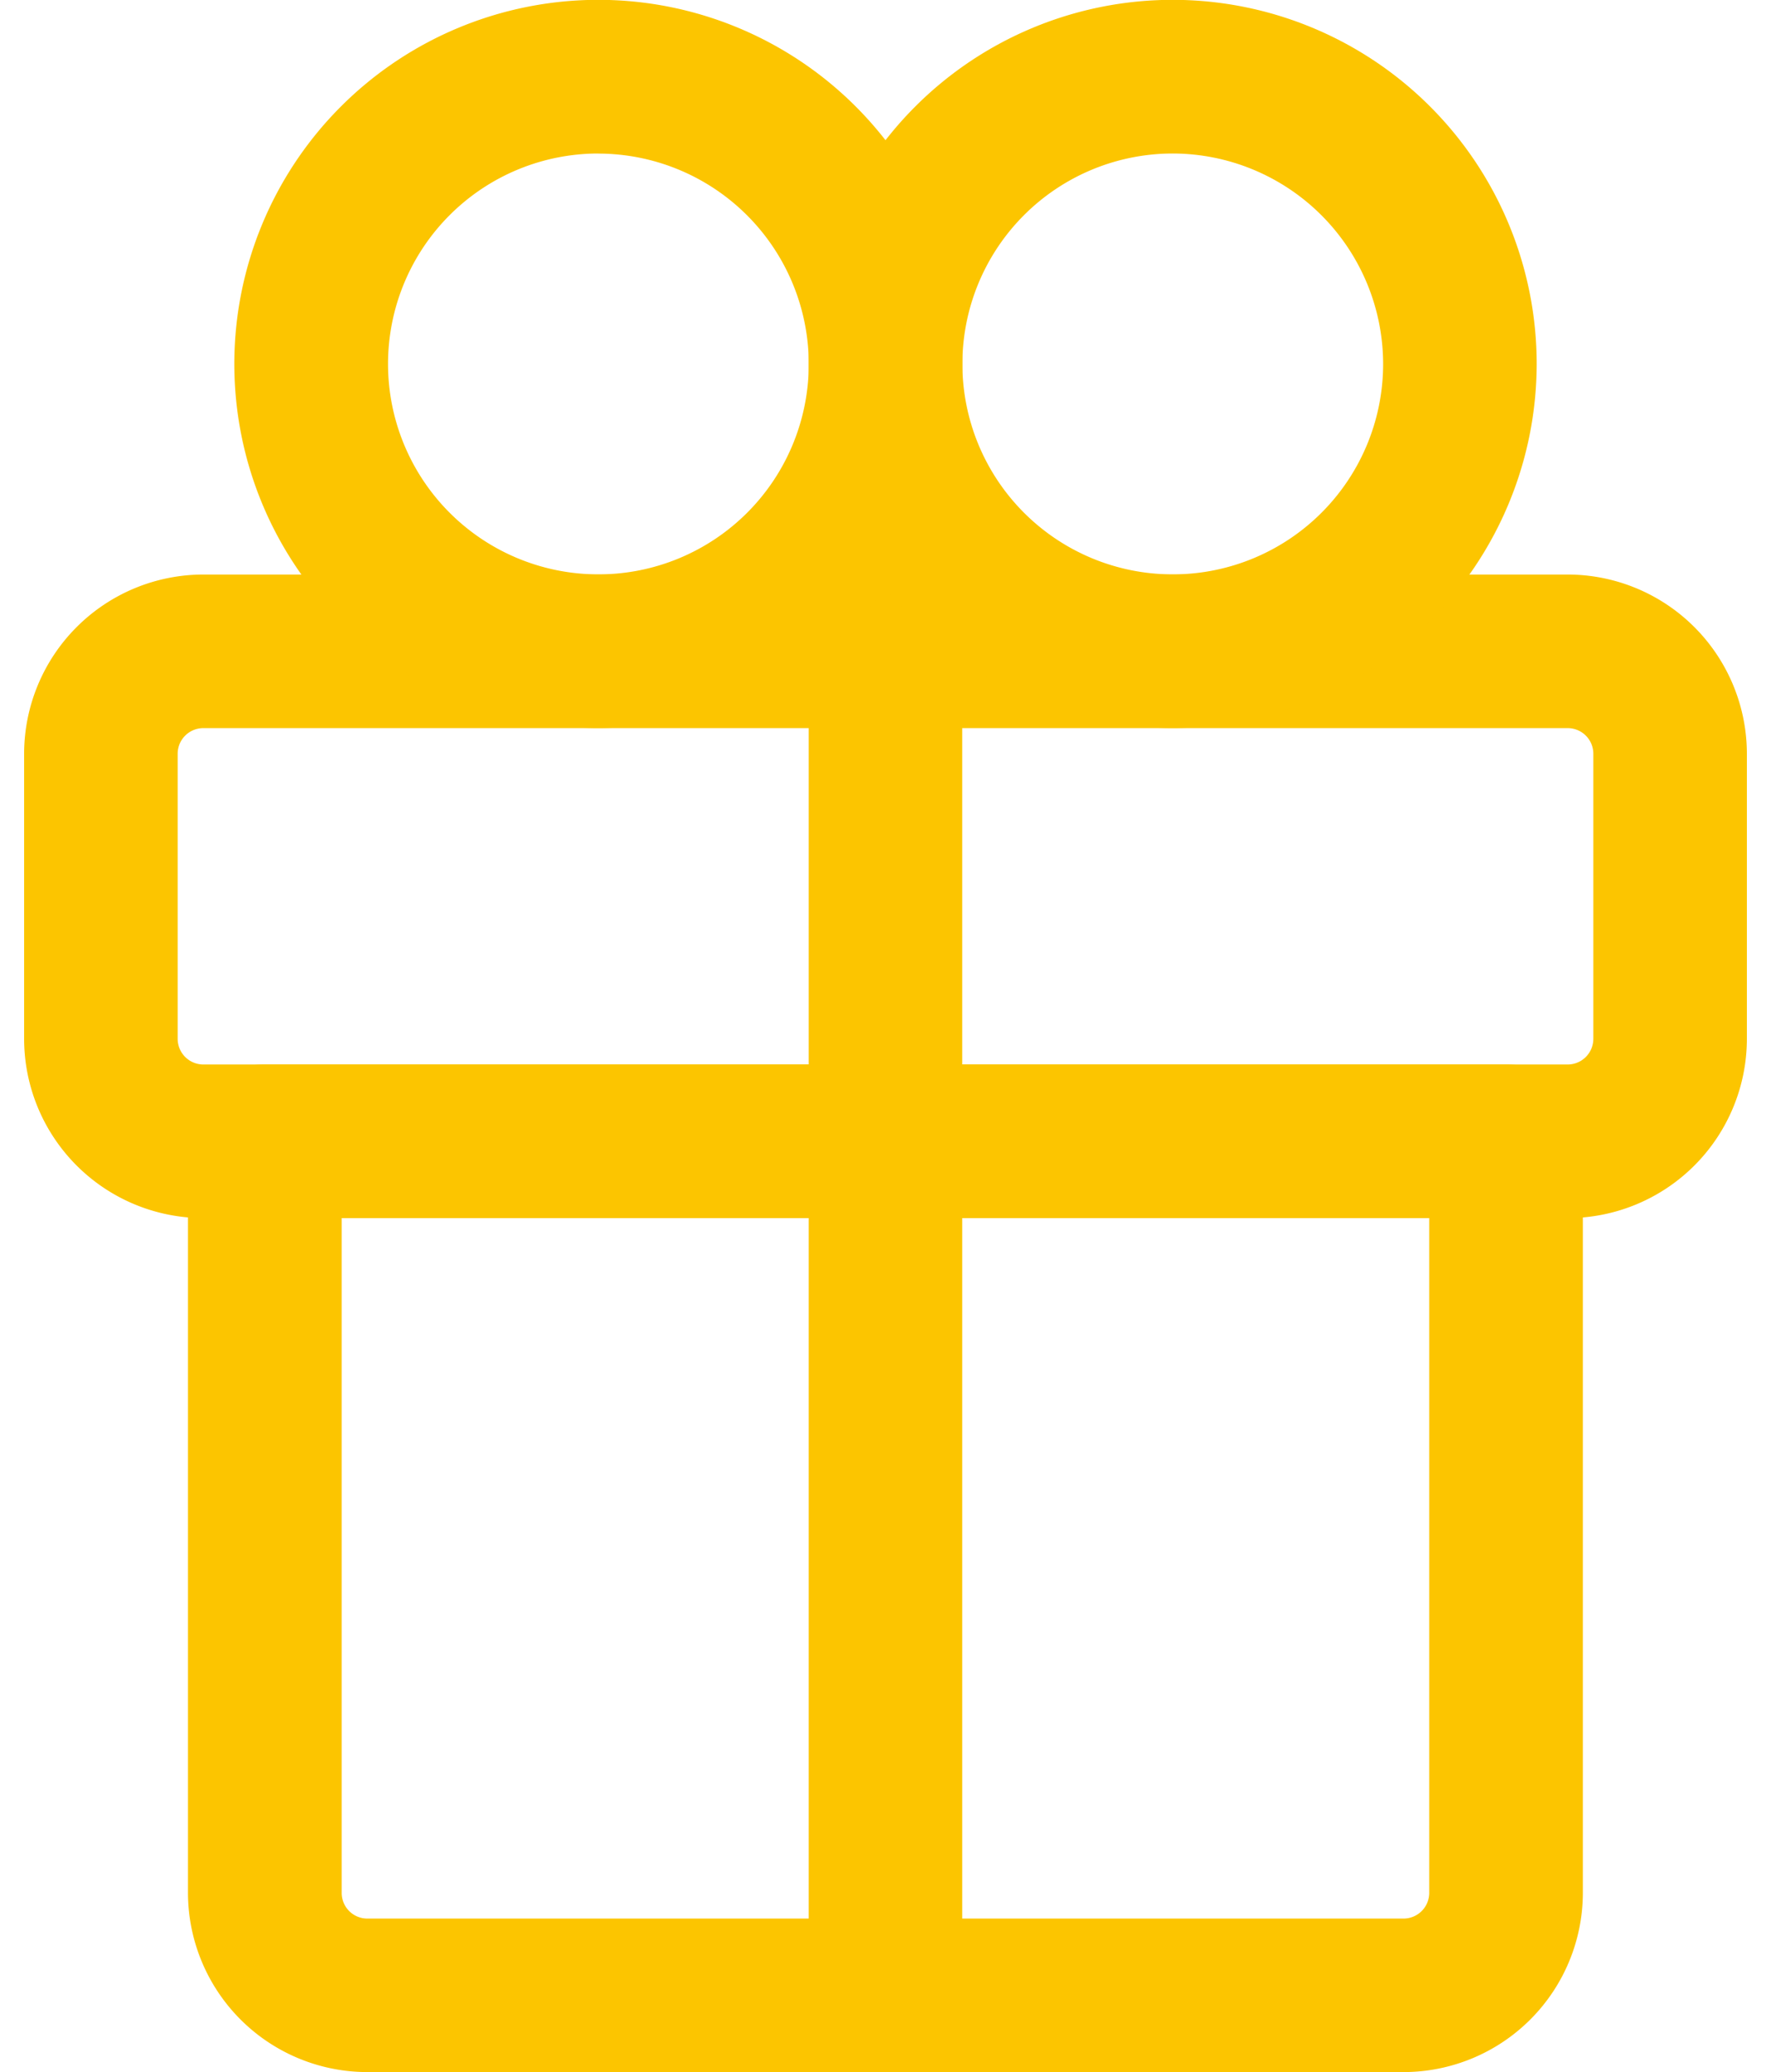 <svg xmlns="http://www.w3.org/2000/svg" xmlns:xlink="http://www.w3.org/1999/xlink" height="25" viewBox="0 0 21.374 25.7">
  <defs>
    <clipPath id="clip-path">
      <rect id="Rectangle_7137" data-name="Rectangle 7137" width="21.374" height="25.7" fill="#fcc500"/>
    </clipPath>
  </defs>
  <g id="Group_10277" data-name="Group 10277" transform="translate(0 0.001)">
    <g id="Group_10164" data-name="Group 10164" transform="translate(0 -0.001)" clip-path="url(#clip-path)">
      <path id="Path_17596" data-name="Path 17596" d="M16.683,22.892H3.825A2.226,2.226,0,0,1,1.6,20.669V11.347a.953.953,0,0,1,.953-.953h15.4a.954.954,0,0,1,.953.953v9.322a2.226,2.226,0,0,1-2.223,2.223M3.507,12.3v8.37a.318.318,0,0,0,.318.318H16.683A.319.319,0,0,0,17,20.669V12.3Z" transform="translate(0.433 2.808)" fill="#fcc500"/>
      <path id="Path_17597" data-name="Path 17597" d="M19.151,13.592H2.223A2.225,2.225,0,0,1,0,11.369V7.833A2.225,2.225,0,0,1,2.223,5.61H19.151a2.225,2.225,0,0,1,2.223,2.223v3.536a2.225,2.225,0,0,1-2.223,2.223M2.223,7.515a.318.318,0,0,0-.318.318v3.536a.319.319,0,0,0,.318.318H19.151a.319.319,0,0,0,.318-.318V7.833a.318.318,0,0,0-.318-.318Z" transform="translate(0 1.516)" fill="#fcc500"/>
      <path id="Path_17598" data-name="Path 17598" d="M8.616,24.184a.953.953,0,0,1-.953-.953V6.562a.953.953,0,0,1,1.905,0v16.67a.953.953,0,0,1-.953.953" transform="translate(2.071 1.515)" fill="#fcc500"/>
      <path id="Path_17599" data-name="Path 17599" d="M12.179,9.031a4.516,4.516,0,1,1,4.516-4.516,4.521,4.521,0,0,1-4.516,4.516m0-7.126a2.61,2.61,0,1,0,2.611,2.61,2.614,2.614,0,0,0-2.611-2.61" transform="translate(2.071 -0.001)" fill="#fcc500"/>
      <path id="Path_17600" data-name="Path 17600" d="M6.569,9.031a4.516,4.516,0,1,1,4.516-4.516A4.521,4.521,0,0,1,6.569,9.031m0-7.126A2.61,2.61,0,1,0,9.18,4.516a2.614,2.614,0,0,0-2.611-2.61" transform="translate(0.555 -0.001)" fill="#fcc500"/>
    </g>
  </g>
</svg>
